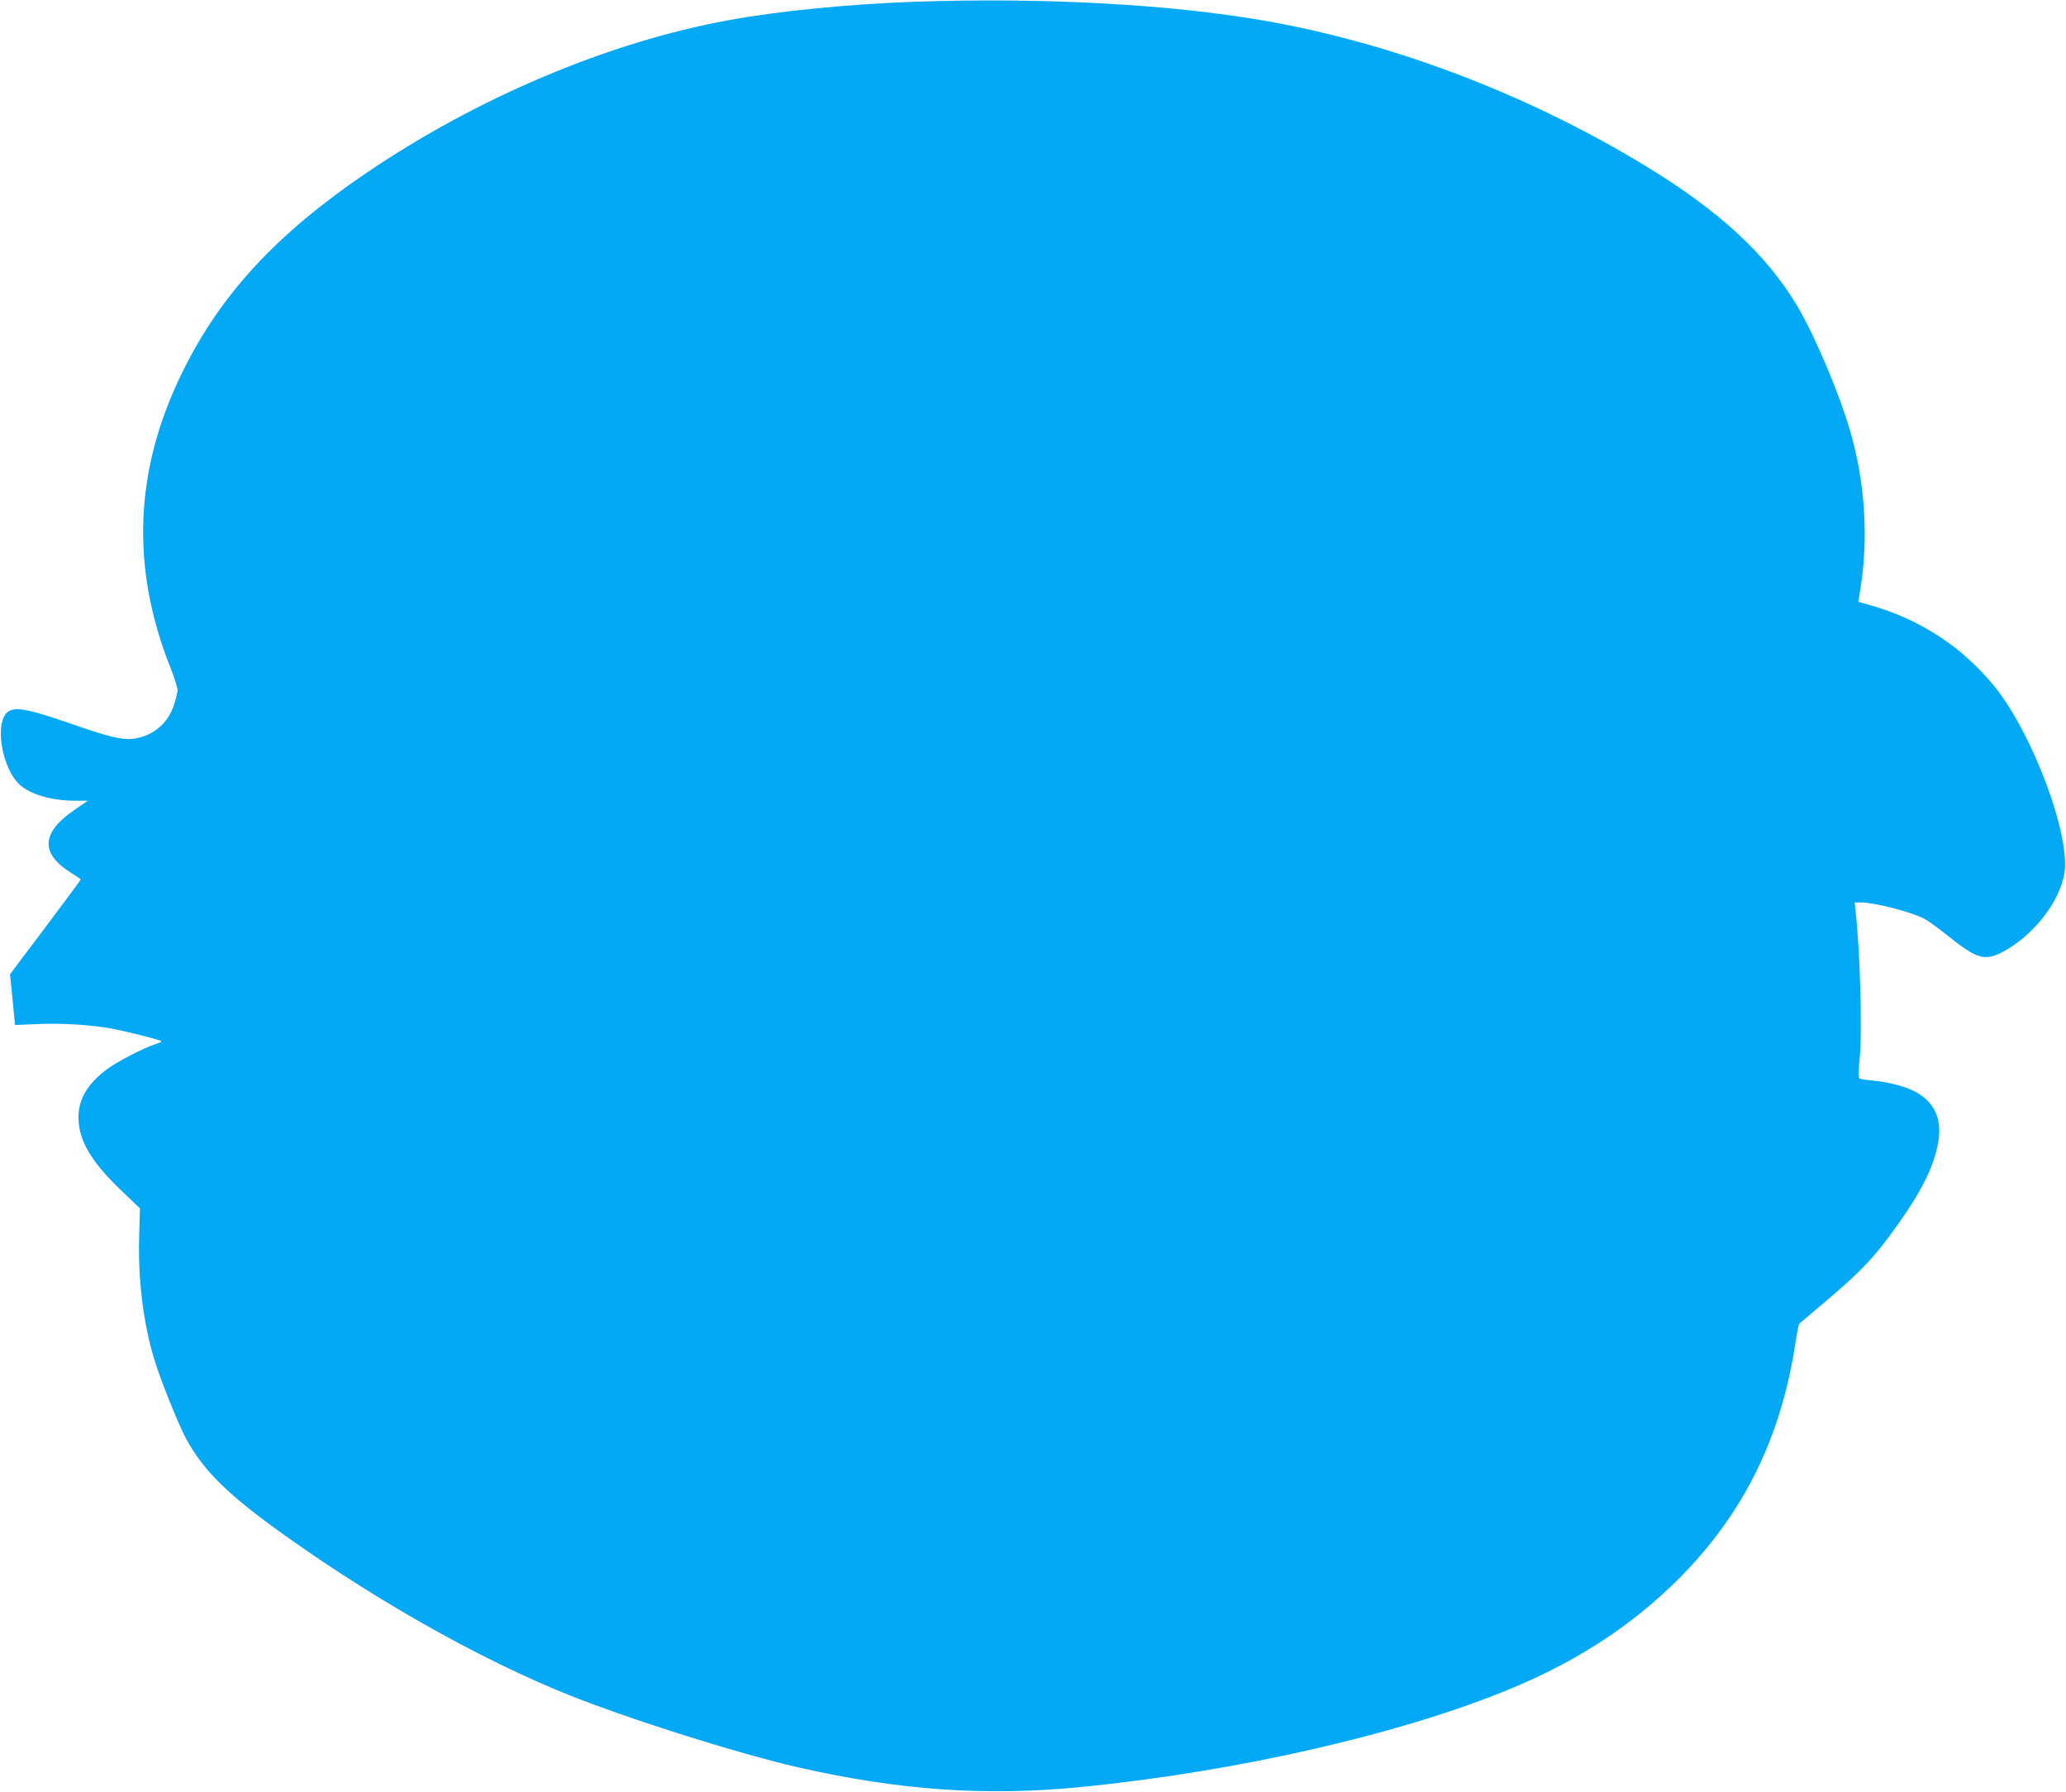 <?xml version="1.0" standalone="no"?>
<!DOCTYPE svg PUBLIC "-//W3C//DTD SVG 20010904//EN"
 "http://www.w3.org/TR/2001/REC-SVG-20010904/DTD/svg10.dtd">
<svg version="1.0" xmlns="http://www.w3.org/2000/svg"
 width="1280pt" height="1110pt" viewBox="0 0 1280 1110"
 preserveAspectRatio="xMidYMid meet">
<g transform="translate(0,1110) scale(0.1,-0.1)"
fill="#03a9f4" stroke="none">
<path d="M5665 11089 c-400 -14 -841 -57 -1150 -114 -742 -135 -1553 -477
-2245 -946 -558 -379 -903 -752 -1140 -1234 -297 -603 -322 -1206 -75 -1828
25 -63 45 -127 45 -141 0 -14 -10 -55 -22 -92 -38 -118 -134 -196 -257 -211
-65 -7 -150 13 -390 97 -300 104 -369 111 -406 41 -50 -97 -1 -325 90 -415 65
-65 201 -106 353 -106 l76 0 -83 -57 c-206 -141 -213 -270 -20 -390 33 -20 59
-38 59 -41 0 -3 -98 -136 -219 -296 l-219 -291 16 -157 15 -157 151 6 c146 6
325 -6 446 -28 100 -19 310 -72 310 -79 0 -4 -17 -12 -38 -18 -65 -20 -234
-107 -298 -154 -122 -91 -179 -188 -178 -303 2 -140 79 -271 263 -447 l118
-113 -5 -181 c-7 -266 26 -528 93 -752 38 -126 150 -405 197 -492 108 -200
263 -352 613 -601 625 -446 1328 -832 1893 -1040 410 -152 957 -320 1272 -393
636 -146 1177 -184 1770 -125 970 96 1987 329 2665 611 414 172 753 395 1040
683 400 403 631 872 720 1465 9 58 19 108 23 111 4 4 90 77 192 163 197 167
283 260 418 451 145 204 218 349 247 492 33 158 -18 271 -150 336 -62 31 -165
56 -255 64 -37 3 -73 9 -79 12 -8 5 -8 38 0 117 18 168 3 687 -26 932 l-5 42
39 0 c84 0 307 -57 393 -101 20 -10 85 -57 144 -104 178 -143 228 -158 333
-106 191 97 360 309 391 490 39 234 -194 861 -430 1155 -202 250 -469 424
-786 511 l-61 17 14 86 c50 309 27 659 -62 964 -68 238 -219 594 -328 779
-193 324 -485 594 -947 874 -723 439 -1547 753 -2340 894 -590 104 -1378 148
-2185 120z"/>
</g>
</svg>
